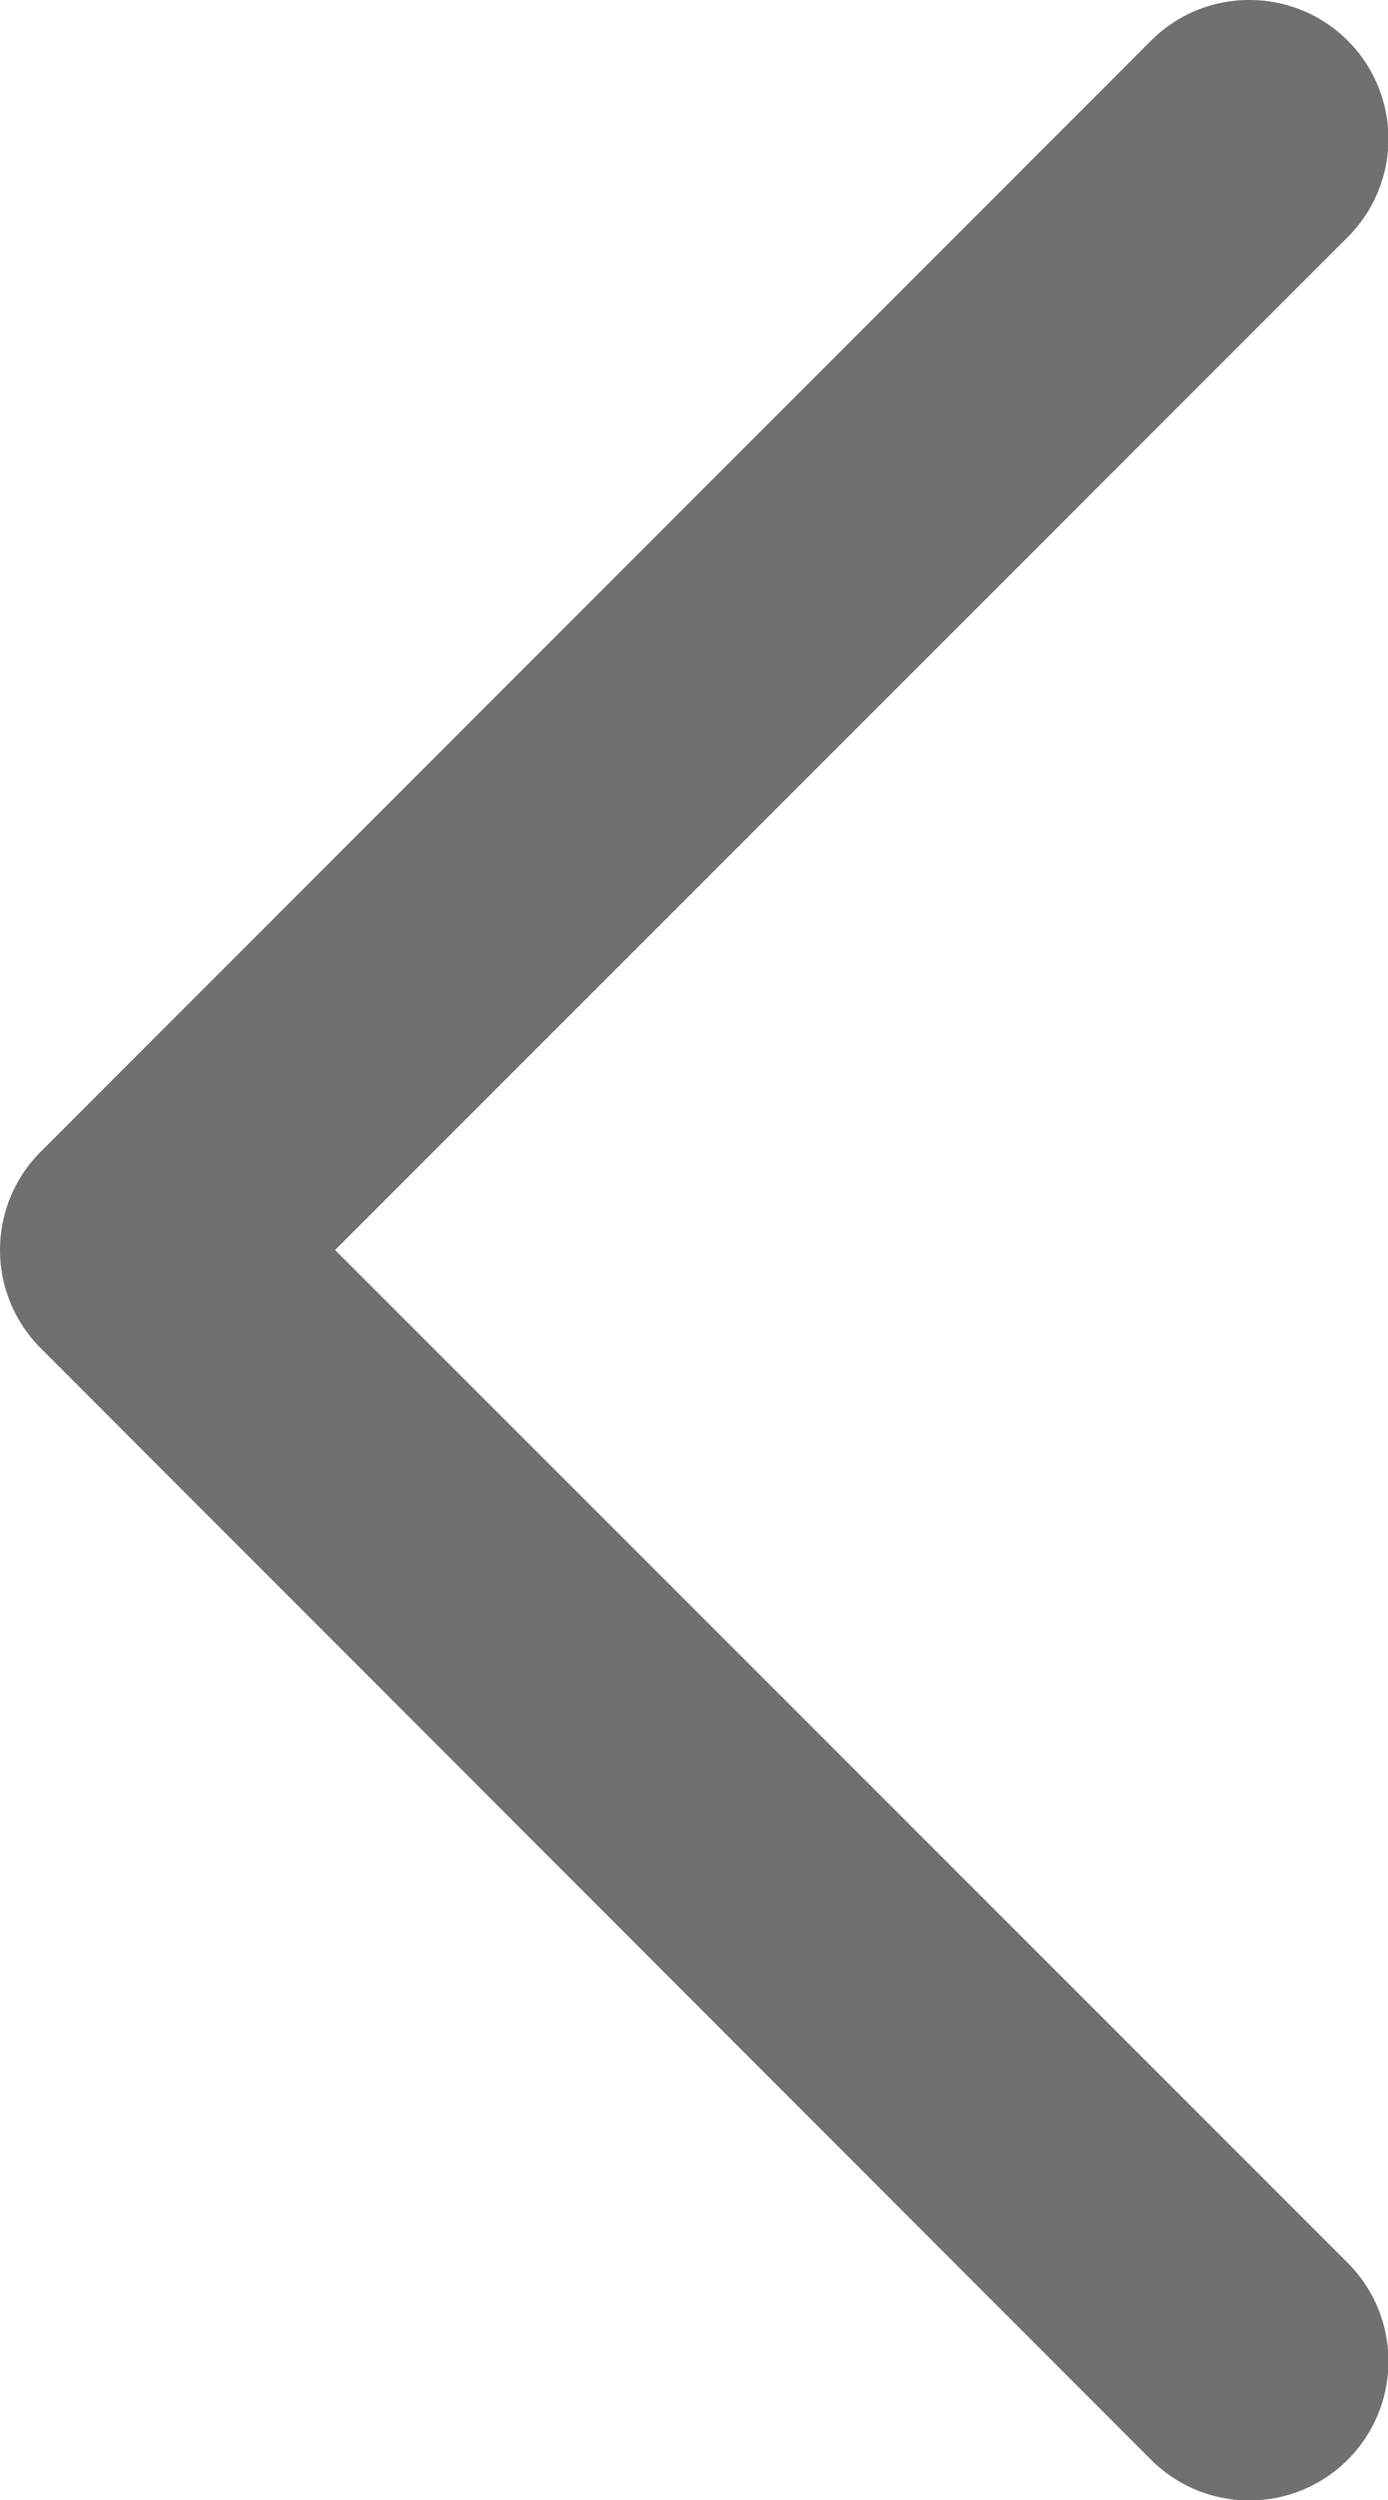<svg xmlns="http://www.w3.org/2000/svg" width="17.231" height="31.016" viewBox="0 0 17.231 31.016">
  <path id="Icon_akar-chevron-right" data-name="Icon akar-chevron-right" d="M1.723,31.016A1.723,1.723,0,0,1,.5,28.074L13.071,15.508.5,2.942A1.723,1.723,0,0,1,2.942.5L16.726,14.29a1.723,1.723,0,0,1,0,2.437L2.942,30.511A1.718,1.718,0,0,1,1.723,31.016Z" transform="translate(17.231 31.016) rotate(180)" fill="#707070"/>
</svg>
